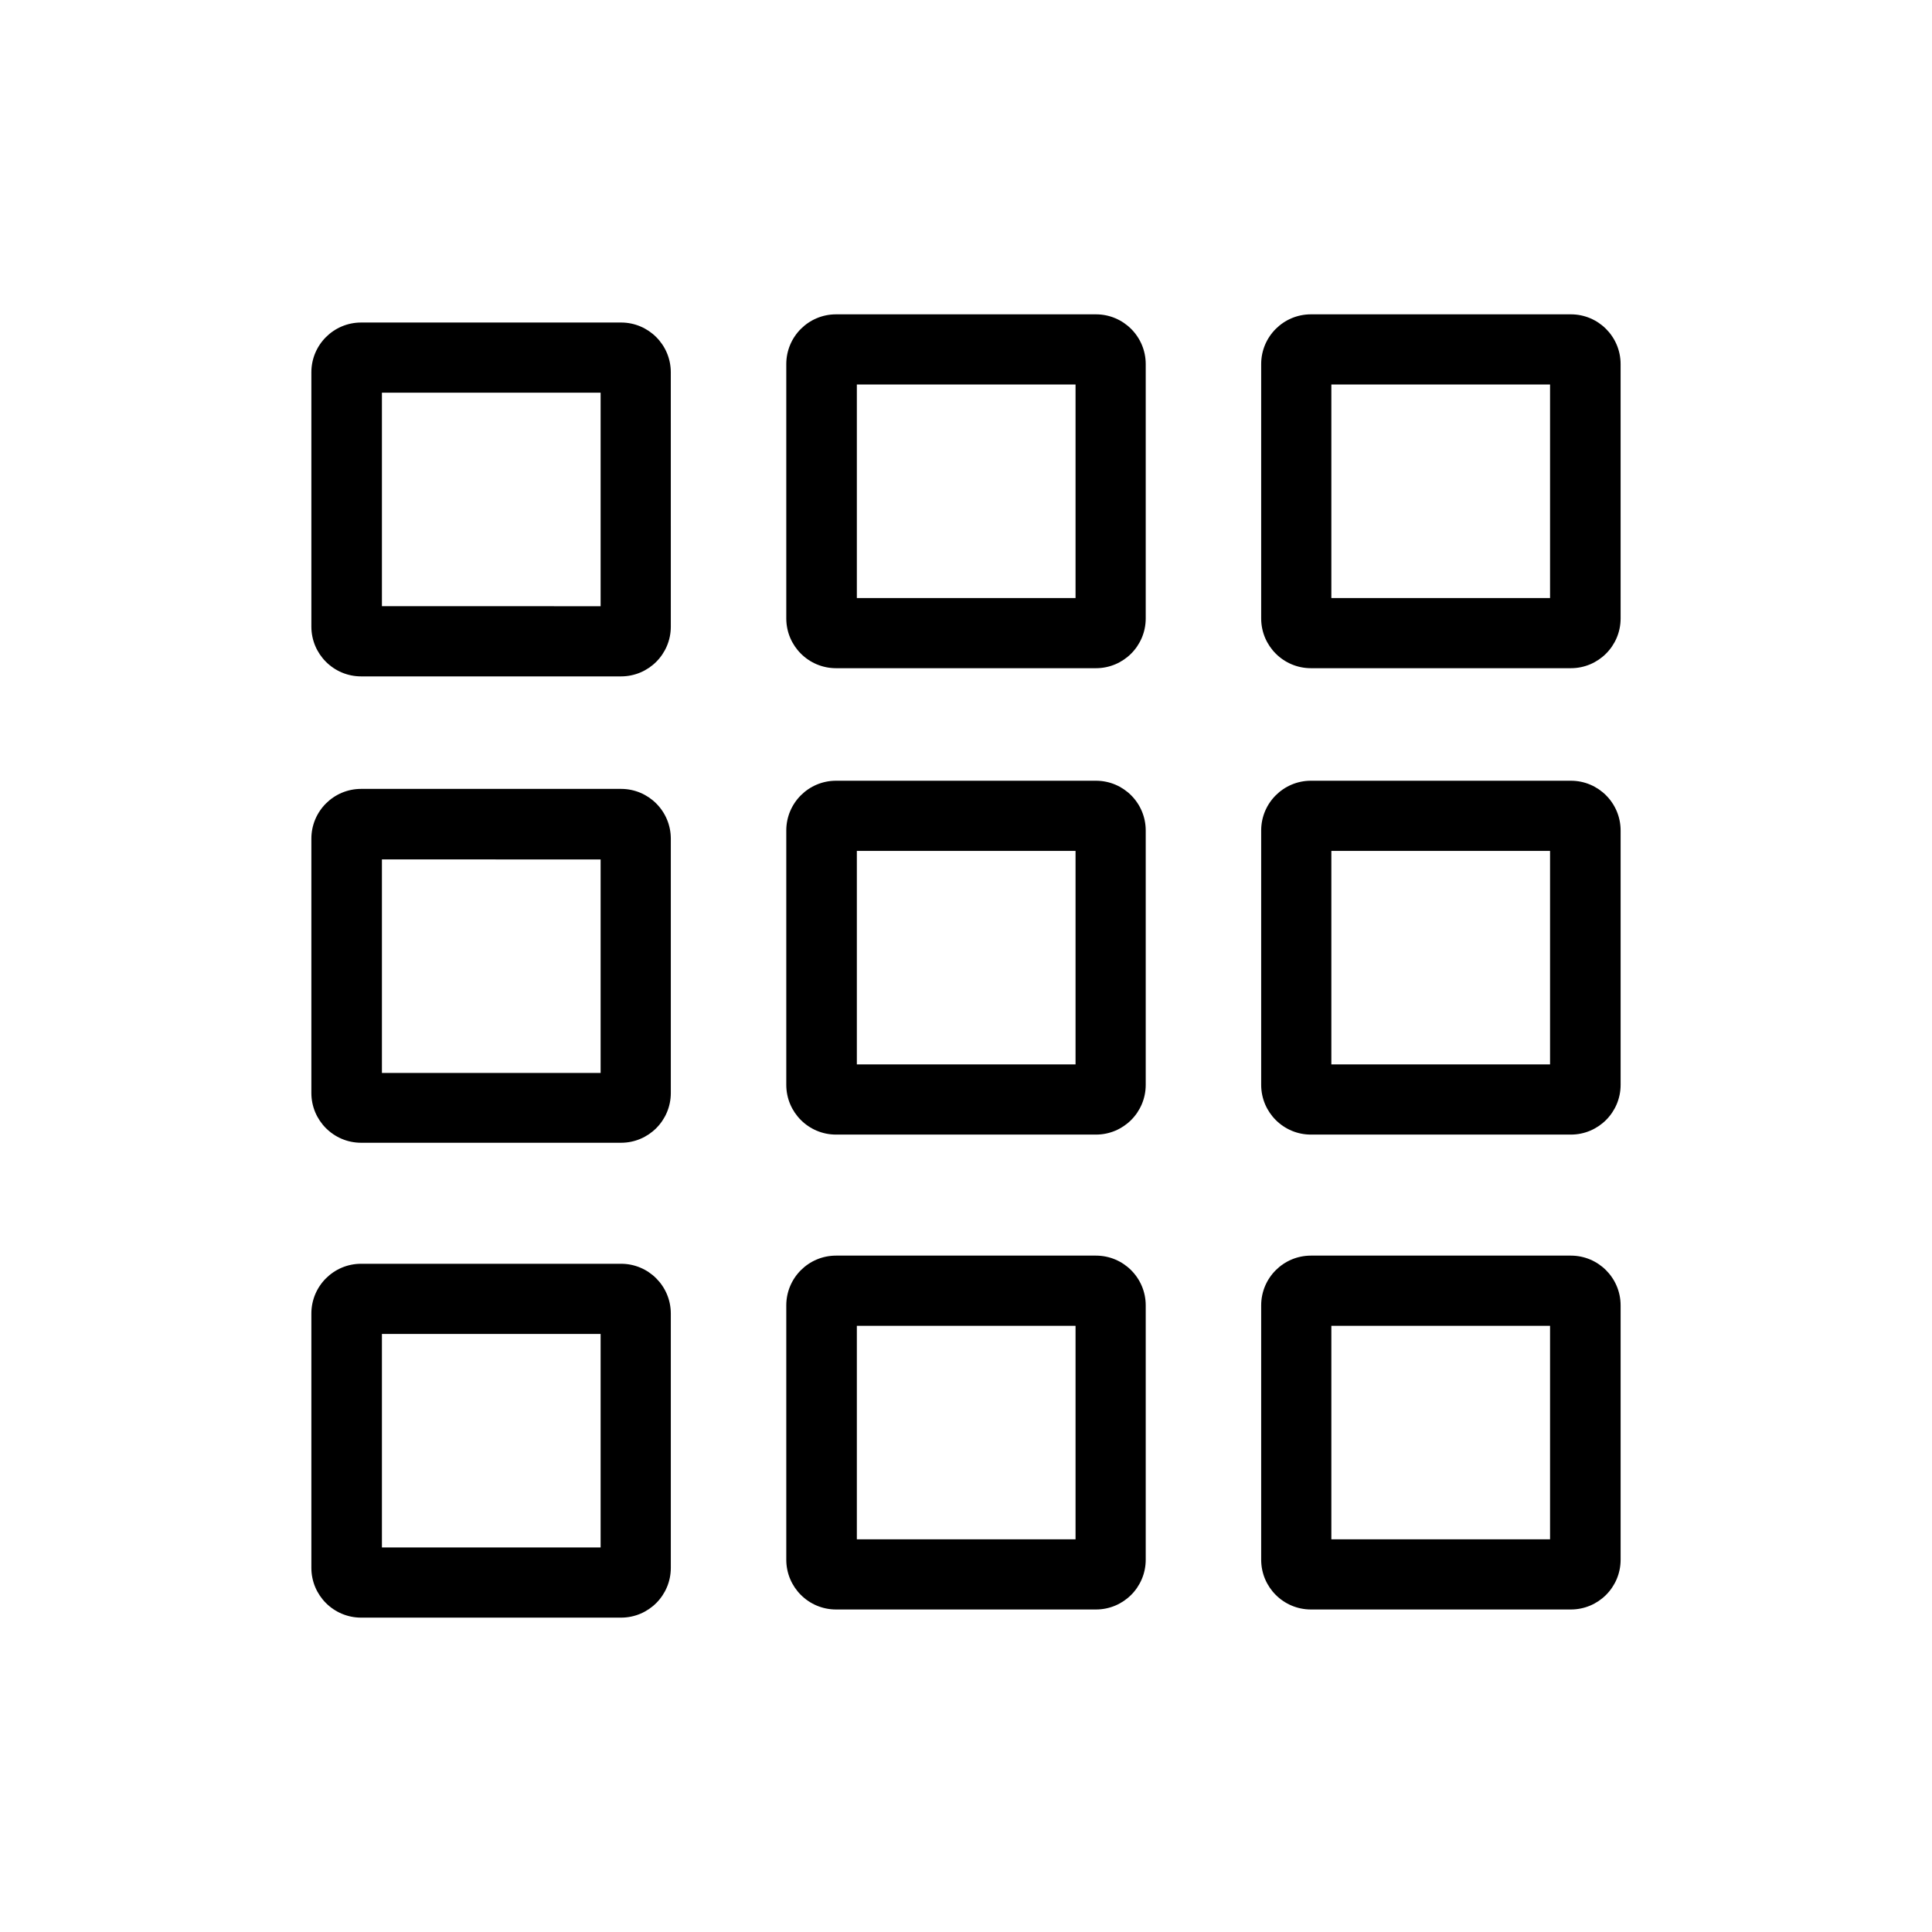 <?xml version="1.0" encoding="UTF-8"?>
<!-- Uploaded to: ICON Repo, www.svgrepo.com, Generator: ICON Repo Mixer Tools -->
<svg fill="#000000" width="800px" height="800px" version="1.1" viewBox="144 144 512 512" xmlns="http://www.w3.org/2000/svg">
 <g>
  <path d="m303.17 248.07v56.582l-57.957-0.004v-56.582l57.957 0.004m5.414-18.598h-68.879c-7.281 0-13.188 5.902-13.188 13.188v67.402c0 7.281 5.902 13.188 13.188 13.188h68.879c7.281 0 13.188-5.902 13.188-13.188l-0.004-67.406c0-7.281-5.902-13.184-13.184-13.184z"/>
  <path d="m429.03 245.9v56.582h-57.957v-56.582h57.957m5.41-18.598h-68.879c-7.281 0-13.188 5.902-13.188 13.188v67.402c0 7.281 5.902 13.188 13.188 13.188h68.879c7.281 0 13.188-5.902 13.188-13.188v-67.402c0-7.281-5.906-13.188-13.188-13.188z"/>
  <path d="m554.78 245.9v56.582h-57.957v-56.582h57.957m5.512-18.598h-68.879c-7.281 0-13.188 5.902-13.188 13.188v67.402c0 7.281 5.902 13.188 13.188 13.188h68.879c7.281 0 13.188-5.902 13.188-13.188l-0.004-67.402c0-7.281-5.902-13.188-13.184-13.188z"/>
  <path d="m303.17 371.76v56.582l-57.957-0.004v-56.582l57.957 0.004m5.414-18.695h-68.879c-7.281 0-13.188 5.902-13.188 13.188v67.402c0 7.281 5.902 13.188 13.188 13.188h68.879c7.281 0 13.188-5.902 13.188-13.188v-67.402c-0.004-7.285-5.906-13.188-13.188-13.188z"/>
  <path d="m429.03 369.5v56.582h-57.957v-56.582h57.957m5.41-18.598h-68.879c-7.281 0-13.188 5.902-13.188 13.188v67.402c0 7.281 5.902 13.188 13.188 13.188h68.879c7.281 0 13.188-5.902 13.188-13.188v-67.402c0-7.285-5.906-13.188-13.188-13.188z"/>
  <path d="m554.78 369.5v56.582h-57.957v-56.582h57.957m5.512-18.598h-68.879c-7.281 0-13.188 5.902-13.188 13.188v67.402c0 7.281 5.902 13.188 13.188 13.188h68.879c7.281 0 13.188-5.902 13.188-13.188v-67.402c-0.004-7.285-5.906-13.188-13.188-13.188z"/>
  <path d="m303.17 497.51v56.582h-57.957v-56.582h57.957m5.414-18.598h-68.879c-7.281 0-13.188 5.902-13.188 13.188v67.402c0 7.281 5.902 13.188 13.188 13.188h68.879c7.281 0 13.188-5.902 13.188-13.188v-67.402c-0.004-7.281-5.906-13.188-13.188-13.188z"/>
  <path d="m429.03 495.35v56.582h-57.957v-56.582h57.957m5.41-18.598h-68.879c-7.281 0-13.188 5.902-13.188 13.188v67.402c0 7.281 5.902 13.188 13.188 13.188h68.879c7.281 0 13.188-5.902 13.188-13.188v-67.402c0-7.281-5.906-13.188-13.188-13.188z"/>
  <path d="m554.78 495.35v56.582h-57.957v-56.582h57.957m5.512-18.598h-68.879c-7.281 0-13.188 5.902-13.188 13.188v67.402c0 7.281 5.902 13.188 13.188 13.188h68.879c7.281 0 13.188-5.902 13.188-13.188v-67.402c-0.004-7.281-5.906-13.188-13.188-13.188z"/>
 </g>
</svg>